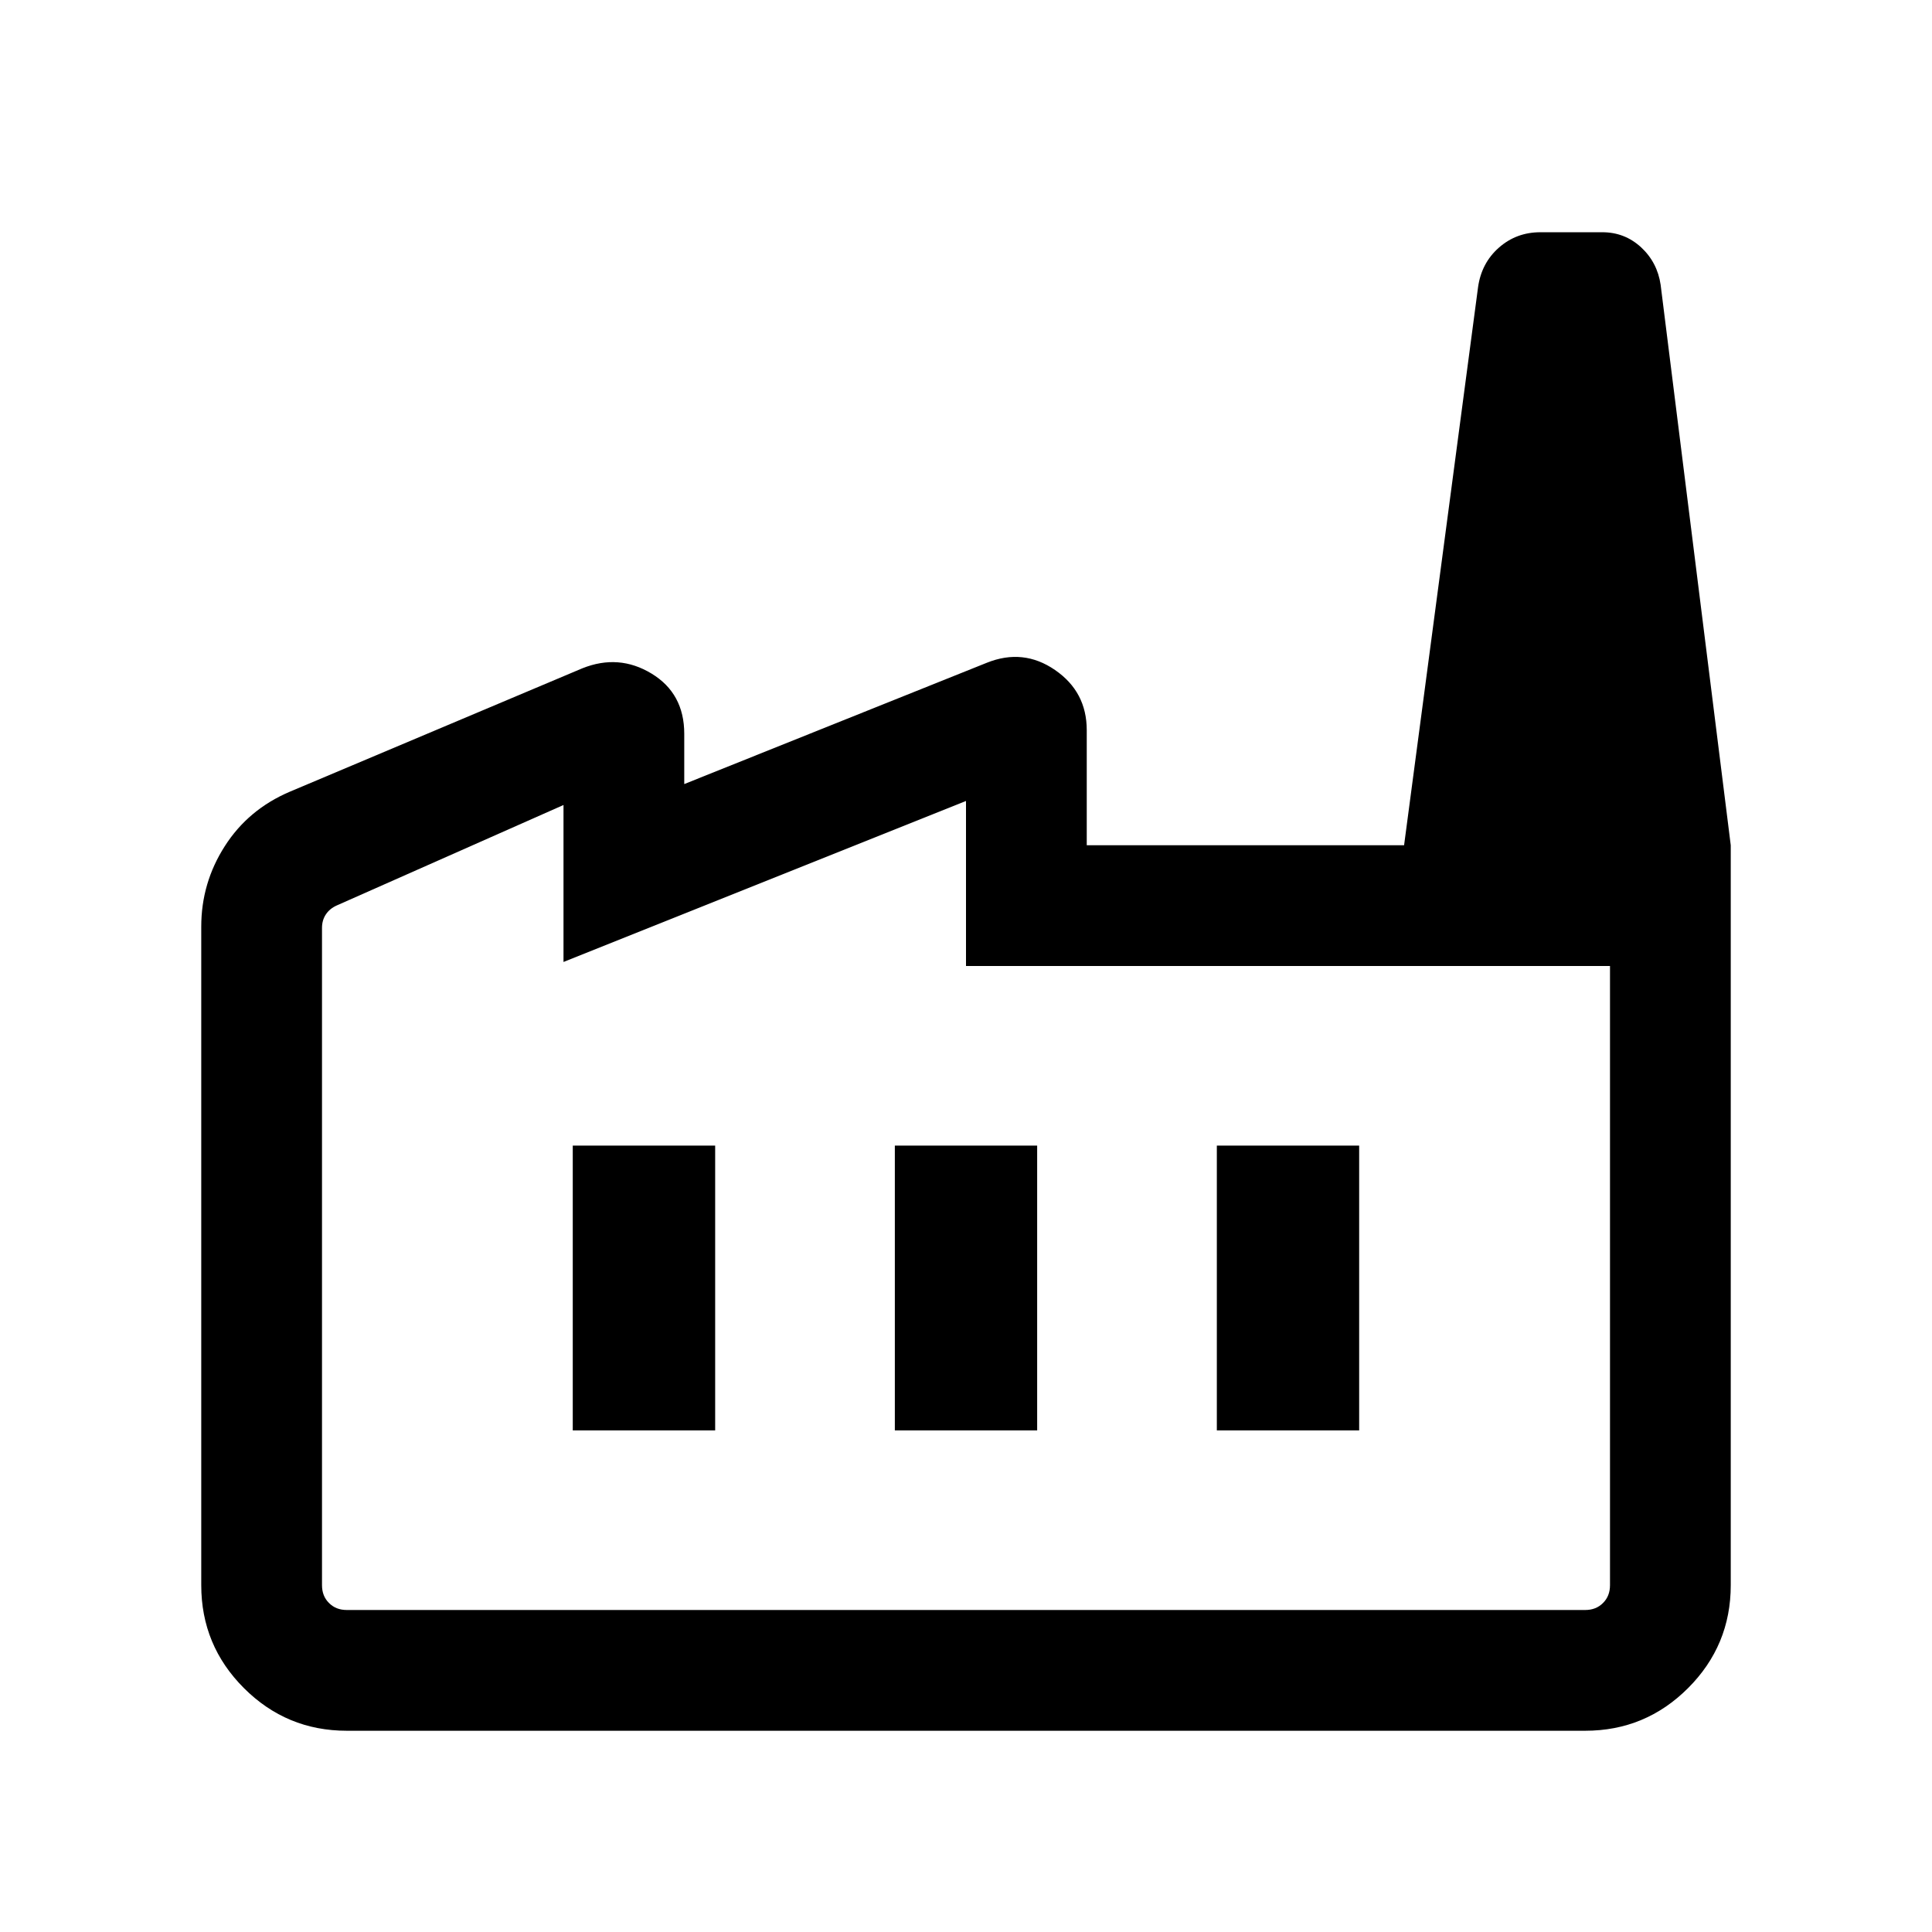 <svg width="24" height="24" viewBox="0 0 24 24" fill="none" xmlns="http://www.w3.org/2000/svg">
<path d="M4.308 21.5C3.809 21.5 3.383 21.323 3.03 20.97C2.677 20.617 2.5 20.191 2.5 19.692V11.511C2.5 11.15 2.597 10.817 2.792 10.512C2.986 10.208 3.255 9.982 3.6 9.835L7.234 8.302C7.536 8.181 7.822 8.203 8.093 8.367C8.364 8.531 8.5 8.781 8.5 9.115V9.74L12.259 8.233C12.561 8.112 12.843 8.142 13.106 8.323C13.369 8.504 13.5 8.753 13.5 9.071V10.5H21.5V19.692C21.5 20.191 21.323 20.617 20.97 20.97C20.617 21.323 20.191 21.5 19.692 21.5H4.308ZM4.308 20H19.692C19.782 20 19.856 19.971 19.913 19.913C19.971 19.856 20 19.782 20 19.692V12H12V9.95L7 11.95V10L4.183 11.248C4.125 11.274 4.08 11.311 4.048 11.359C4.016 11.407 4 11.463 4 11.527V19.692C4 19.782 4.029 19.856 4.087 19.913C4.144 19.971 4.218 20 4.308 20ZM11.116 17.769H12.884V14.231H11.116V17.769ZM7.115 17.769H8.884V14.231H7.115V17.769ZM15.116 17.769H16.884V14.231H15.116V17.769ZM21.5 10.5H17.442L18.361 3.567C18.389 3.369 18.474 3.205 18.619 3.077C18.764 2.949 18.936 2.885 19.135 2.885H19.904C20.09 2.885 20.25 2.947 20.386 3.072C20.521 3.197 20.602 3.353 20.629 3.538L21.5 10.5ZM4.308 20H4H20H4.308Z" fill="black"/>
</svg>
